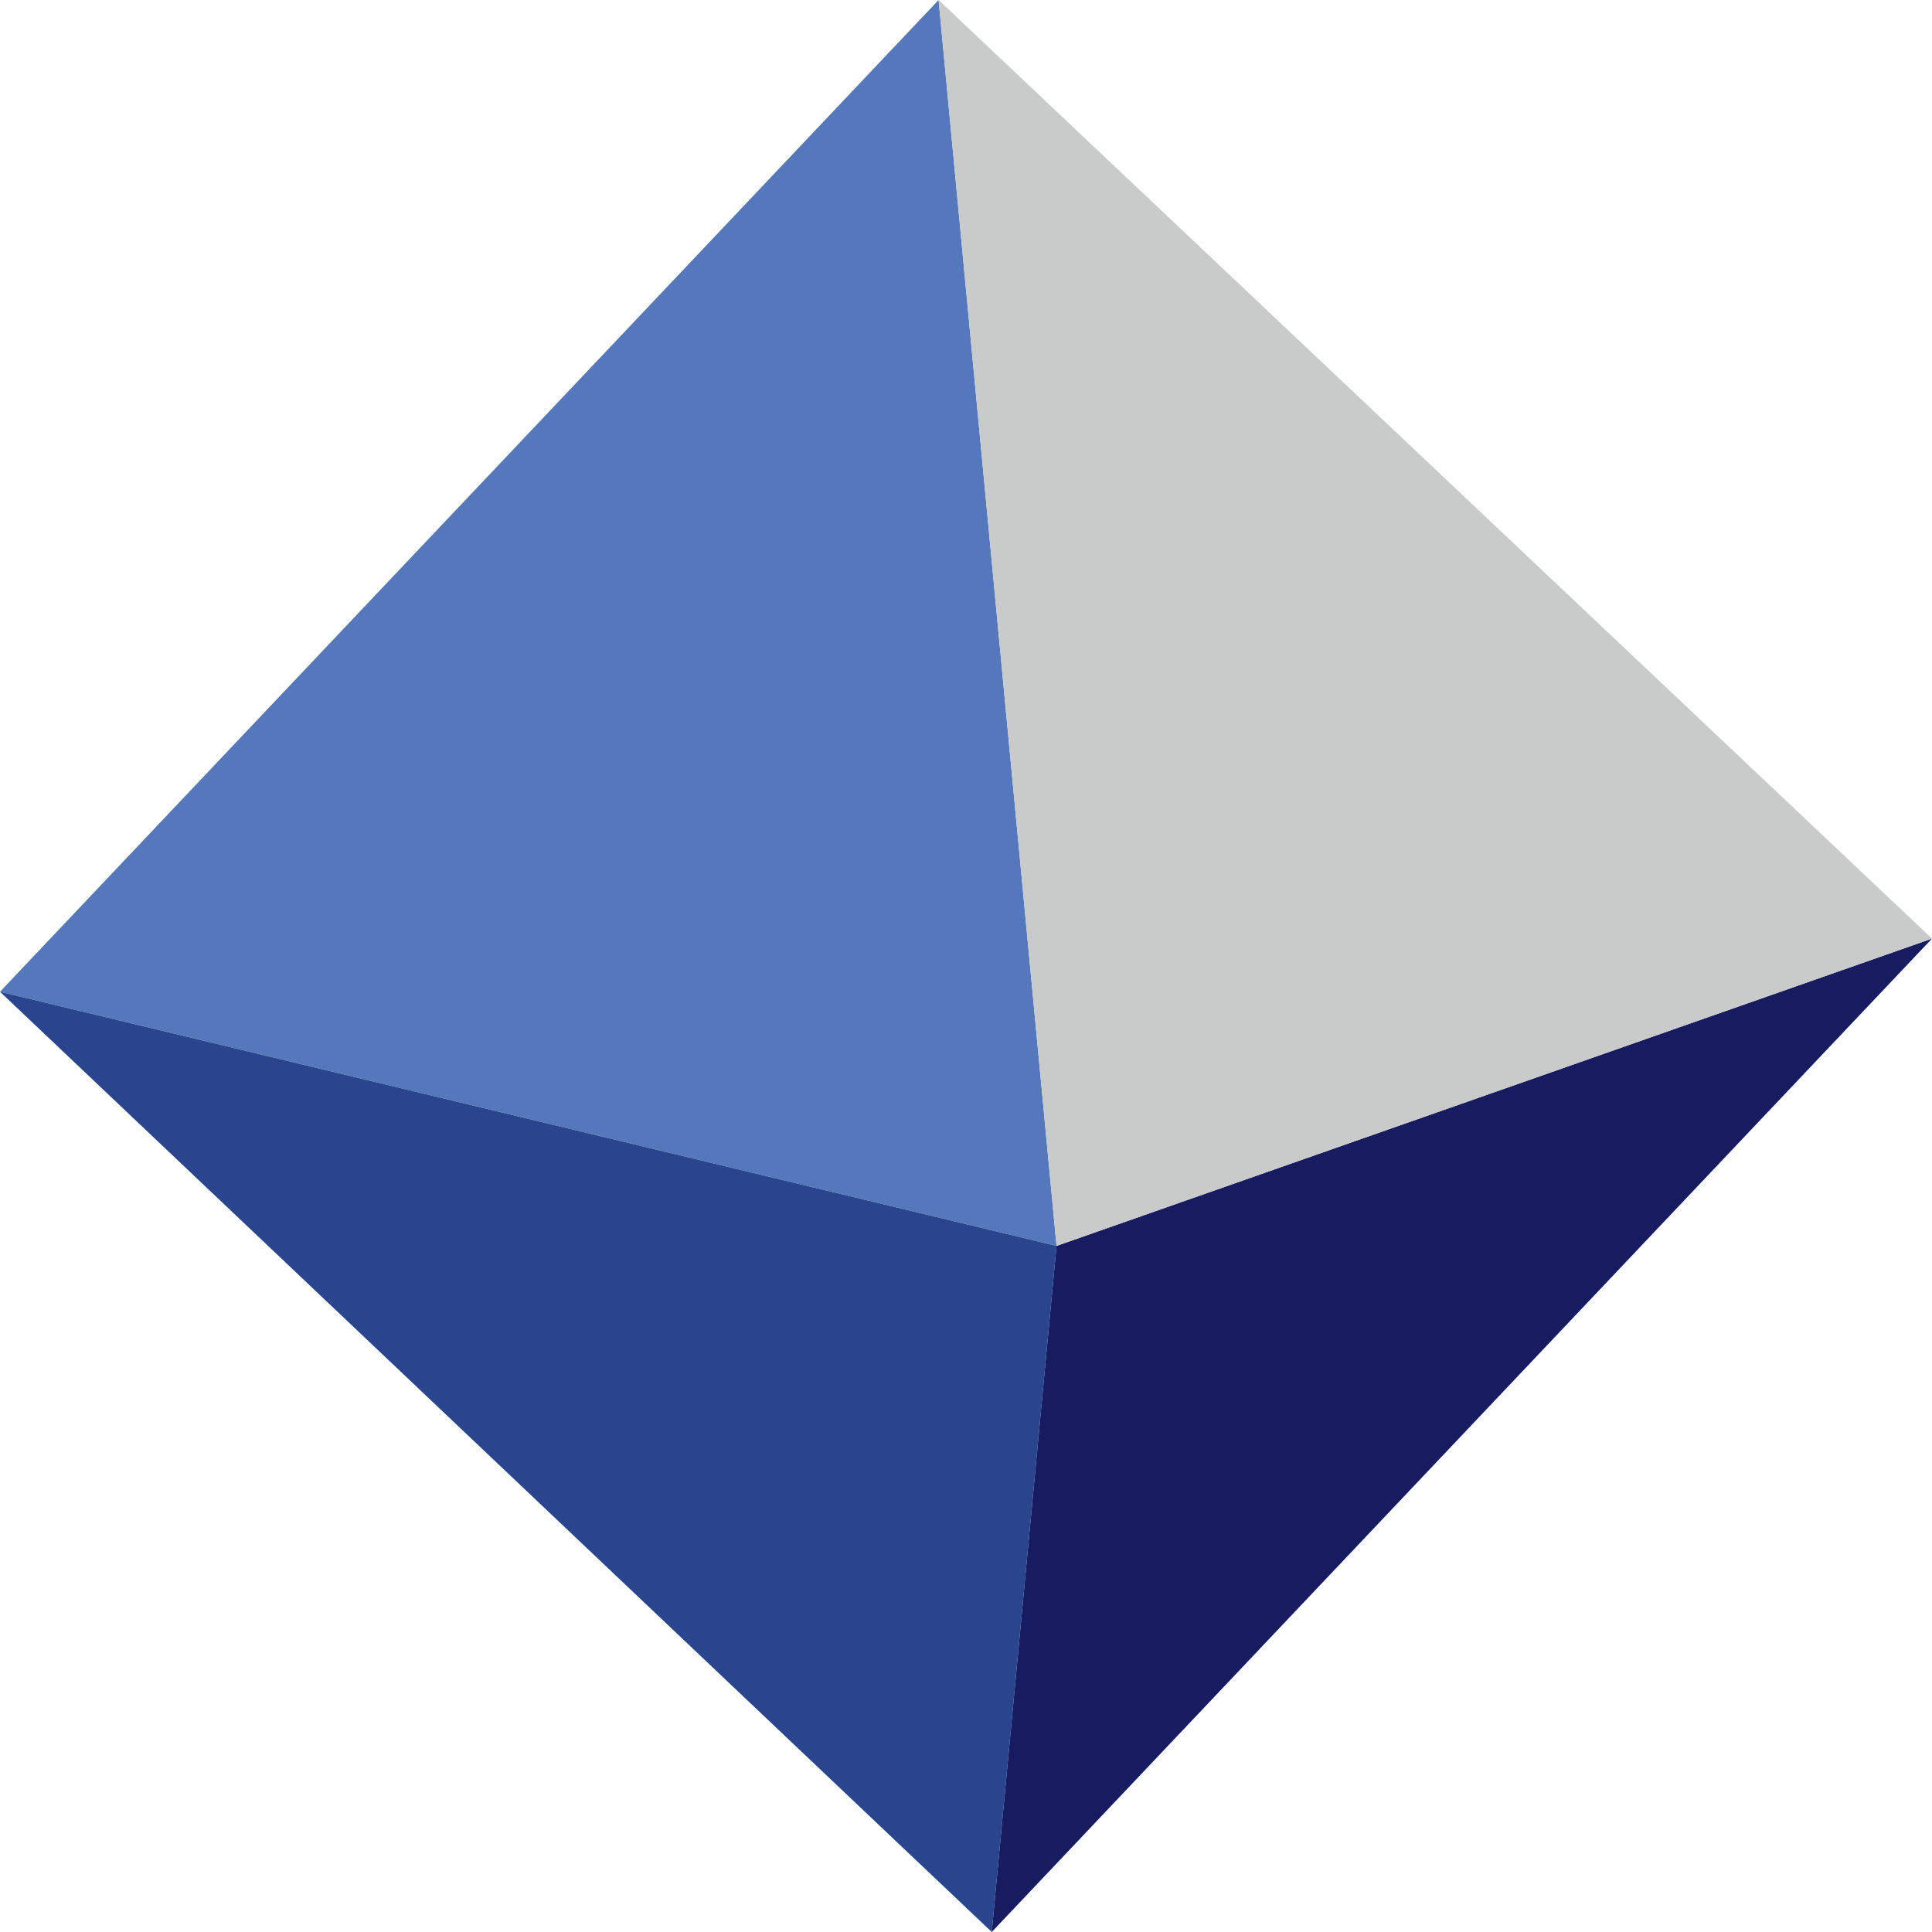 <?xml version="1.0" encoding="UTF-8"?>
<svg xmlns="http://www.w3.org/2000/svg" viewBox="0 0 11.63 11.63">
  <defs>
    <style>.cls-1{fill:#57b;}.cls-2{fill:#28458e;}.cls-3{fill:#171c61;}.cls-4{fill:#c9caca;}</style>
  </defs>
  <g id="레이어_2" data-name="레이어 2">
    <g id="레이어_1-2" data-name="레이어 1">
      <polygon class="cls-1" points="6.36 7.5 5.65 0 0 5.97 6.36 7.5"></polygon>
      <polygon class="cls-2" points="6.36 7.5 5.97 11.63 0 5.97 6.36 7.5"></polygon>
      <polygon class="cls-3" points="6.36 7.5 11.63 5.65 5.97 11.63 6.36 7.5"></polygon>
      <polygon class="cls-4" points="5.65 0 11.63 5.65 6.36 7.5 5.65 0"></polygon>
    </g>
  </g>
</svg>
